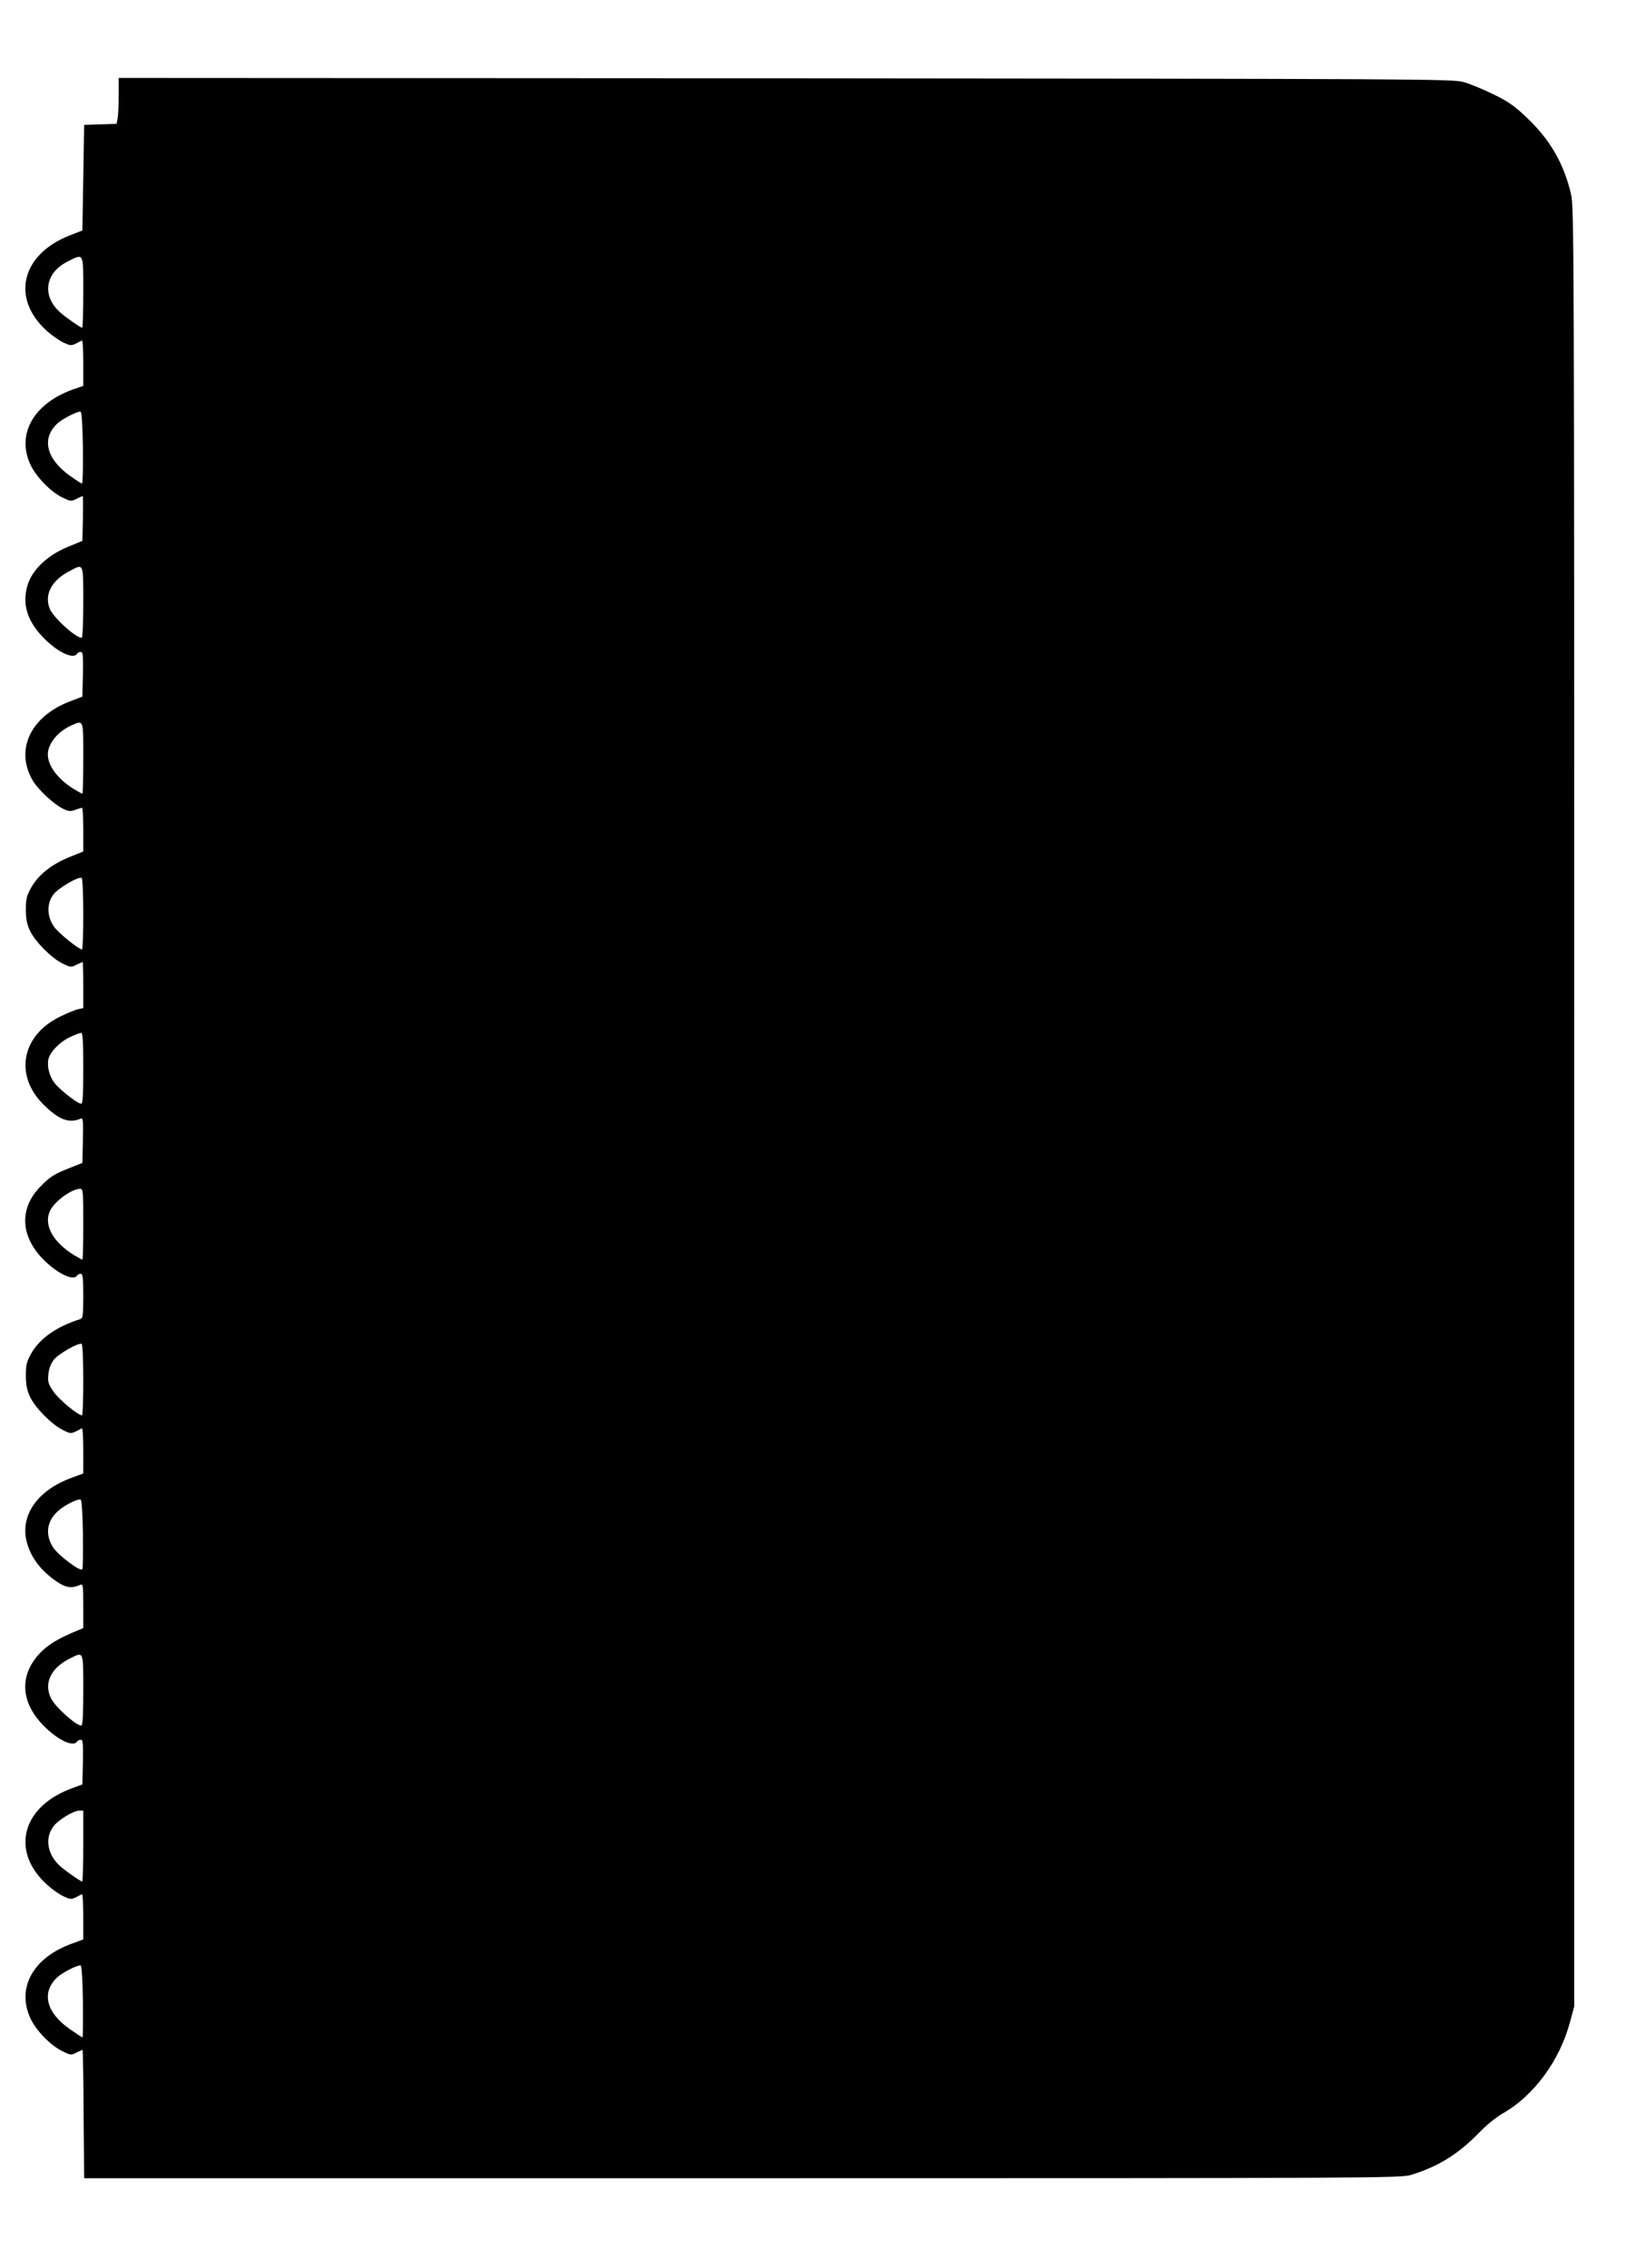 <?xml version="1.0" standalone="no"?>
<!DOCTYPE svg PUBLIC "-//W3C//DTD SVG 20010904//EN"
 "http://www.w3.org/TR/2001/REC-SVG-20010904/DTD/svg10.dtd">
<svg version="1.0" xmlns="http://www.w3.org/2000/svg"
 width="929pt" height="1280pt" viewBox="0 0 929 1280"
 preserveAspectRatio="xMidYMid meet">
<g transform="translate(0,1280) scale(0.1,-0.1)"
fill="#000000" stroke="none">
<path d="M670 12261 c0 -54 -3 -112 -6 -129 l-6 -31 -92 -3 -91 -3 -5 -298 -5
-298 -72 -28 c-275 -108 -333 -358 -125 -542 26 -23 66 -51 89 -62 38 -18 45
-19 70 -7 15 8 31 16 36 18 4 2 7 -55 7 -126 l0 -130 -37 -13 c-237 -76 -344
-254 -261 -432 32 -69 116 -155 182 -186 43 -21 48 -22 77 -7 18 9 34 16 36
16 2 0 2 -57 1 -127 l-3 -126 -85 -35 c-115 -48 -200 -130 -225 -217 -30 -101
-3 -195 82 -286 80 -86 176 -134 198 -99 3 6 13 10 21 10 12 0 14 -20 12 -126
l-3 -126 -73 -28 c-221 -86 -308 -273 -207 -446 30 -51 120 -135 171 -159 31
-15 43 -16 69 -6 17 6 34 11 38 11 4 0 7 -55 7 -123 l0 -123 -81 -33 c-100
-41 -172 -99 -213 -171 -26 -47 -30 -64 -30 -125 0 -52 6 -83 24 -120 30 -62
122 -154 184 -184 43 -21 48 -22 77 -7 18 9 34 16 36 16 1 0 3 -58 3 -130 l0
-130 -27 -6 c-16 -3 -60 -21 -99 -40 -221 -104 -266 -331 -100 -497 87 -87
145 -109 209 -82 16 7 17 -1 15 -121 l-3 -128 -65 -26 c-96 -37 -120 -53 -177
-113 -112 -118 -107 -268 12 -396 80 -85 179 -135 200 -101 3 6 13 10 21 10
11 0 14 -23 14 -125 0 -111 -2 -126 -18 -131 -133 -42 -228 -109 -276 -194
-26 -47 -30 -64 -30 -125 0 -52 6 -82 24 -120 29 -61 118 -152 182 -185 42
-22 49 -23 75 -10 15 8 31 16 35 18 5 2 8 -55 8 -126 l0 -129 -62 -23 c-199
-71 -299 -218 -255 -371 23 -79 72 -145 146 -201 67 -50 100 -57 153 -34 17 8
18 -2 18 -118 l0 -126 -27 -11 c-113 -46 -175 -83 -222 -135 -110 -120 -104
-266 15 -394 81 -87 177 -135 199 -100 3 5 13 10 21 10 12 0 14 -20 12 -126
l-3 -126 -72 -27 c-275 -107 -332 -358 -124 -542 25 -23 65 -51 88 -62 38 -18
45 -19 70 -7 15 8 31 16 36 18 4 2 7 -55 7 -126 l0 -129 -62 -23 c-221 -79
-316 -250 -236 -423 32 -69 116 -155 182 -186 43 -21 48 -22 77 -7 18 9 34 16
35 16 2 0 5 -163 6 -362 l3 -363 3715 0 c3604 0 3717 1 3775 19 154 48 264
116 382 237 40 42 98 89 133 109 176 99 324 299 382 520 l23 85 0 5075 c0
4897 -1 5078 -18 5154 -41 174 -119 309 -252 434 -67 64 -104 90 -187 130 -57
28 -132 59 -168 69 -62 17 -221 18 -3827 21 l-3763 2 0 -99z m-200 -1111 c0
-110 -3 -200 -6 -200 -9 0 -97 61 -127 89 -102 93 -82 222 45 285 92 46 88 55
88 -174z m-2 -878 c1 -111 -1 -202 -5 -201 -5 0 -35 20 -68 43 -134 96 -162
210 -72 295 29 27 117 72 132 67 6 -1 11 -81 13 -204z m2 -872 c0 -120 -4
-200 -9 -200 -35 0 -163 117 -181 166 -31 80 13 160 115 212 78 41 75 47 75
-178z m0 -880 c0 -110 -2 -200 -5 -200 -3 0 -24 12 -48 26 -91 57 -147 131
-147 196 0 60 57 130 132 163 71 31 68 38 68 -185z m0 -881 c0 -109 -3 -199
-7 -198 -22 2 -132 92 -158 128 -41 59 -42 131 -3 183 28 36 142 103 159 92 5
-3 9 -95 9 -205z m0 -869 c0 -153 -3 -200 -12 -200 -21 0 -128 85 -154 122
-27 38 -40 94 -30 132 10 40 66 97 121 122 27 13 56 24 63 24 9 0 12 -47 12
-200z m0 -880 c0 -110 -2 -200 -5 -200 -3 0 -24 12 -48 26 -122 76 -173 174
-133 253 28 53 120 120 169 121 16 0 17 -16 17 -200z m0 -881 c0 -109 -3 -199
-7 -198 -26 2 -133 92 -161 134 -30 43 -33 56 -29 97 2 30 13 59 30 82 27 35
142 100 158 90 5 -3 9 -95 9 -205z m-2 -865 c1 -103 0 -194 -3 -201 -7 -19
-133 75 -164 121 -49 74 -37 154 31 211 36 31 107 66 123 61 6 -1 11 -77 13
-192z m2 -884 c0 -135 -3 -200 -11 -200 -30 0 -144 102 -170 152 -44 86 -3
173 106 227 78 39 75 46 75 -179z m0 -880 c0 -110 -3 -200 -6 -200 -9 0 -97
61 -127 89 -69 63 -85 154 -37 220 25 36 114 91 148 91 l22 0 0 -200z m-2
-878 c1 -111 0 -202 -2 -202 -3 0 -35 21 -71 46 -135 94 -163 208 -72 293 29
27 117 72 132 67 6 -1 11 -81 13 -204z"/>
</g>
</svg>
